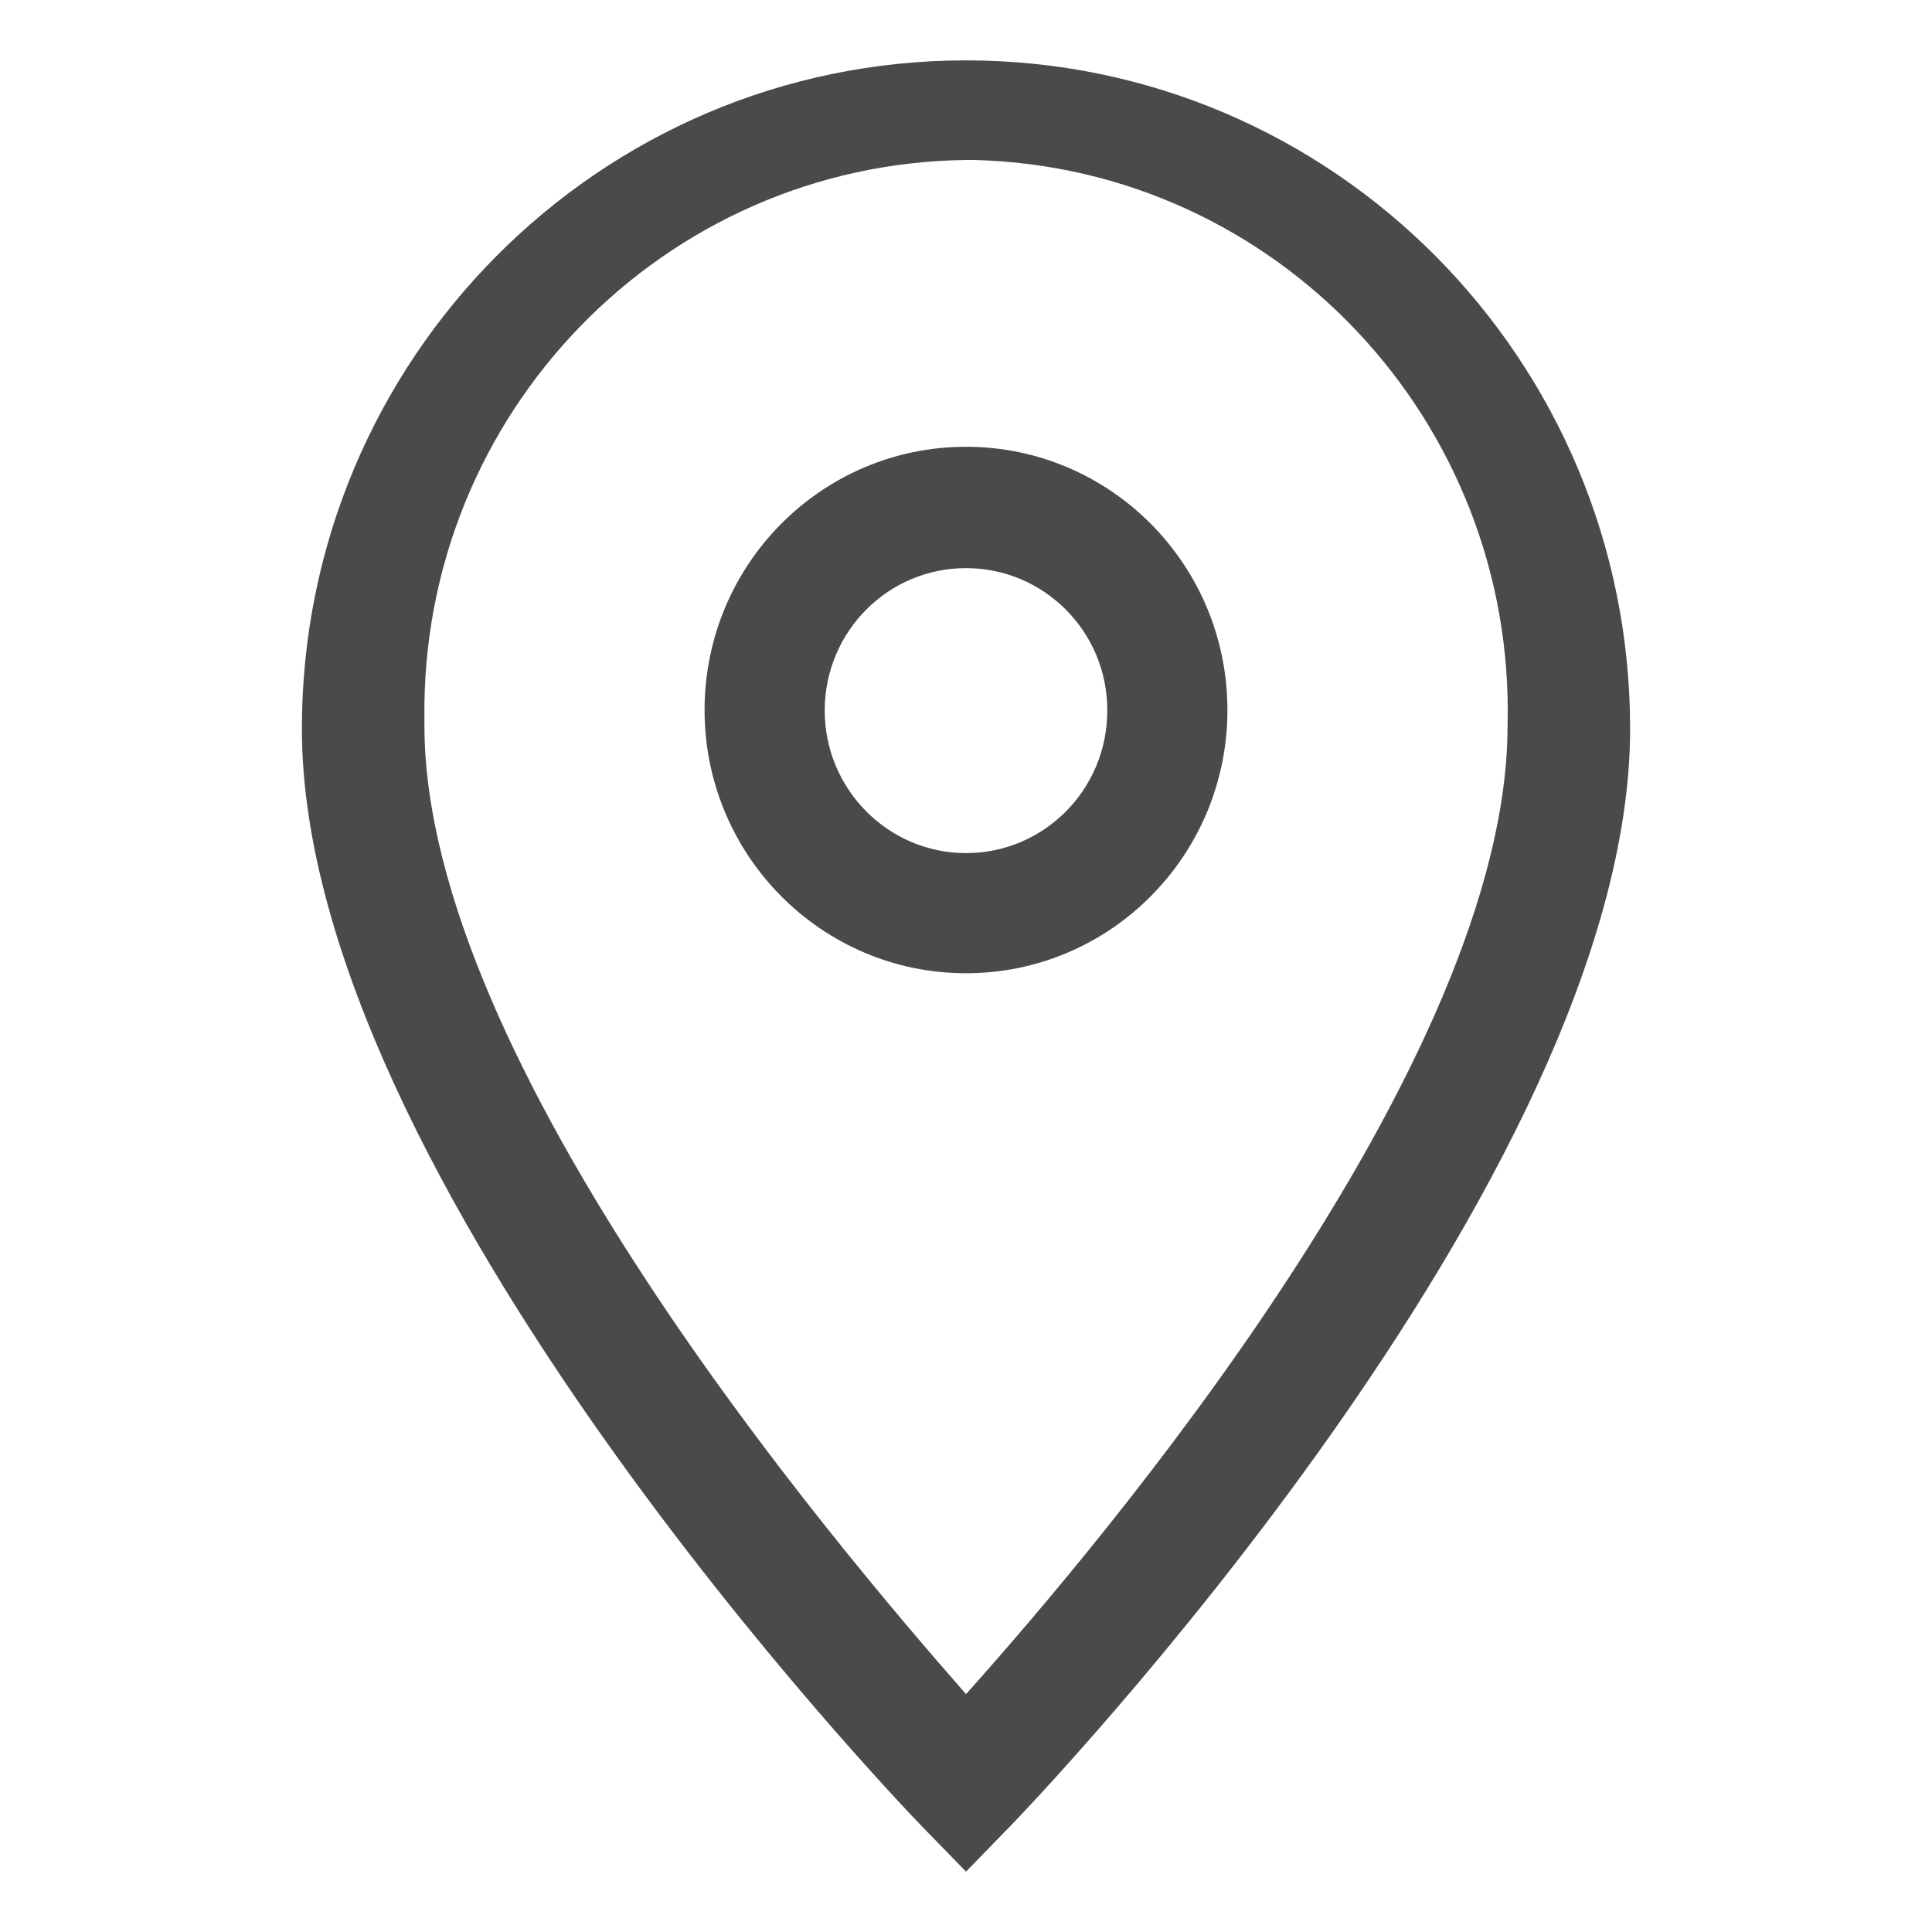 <?xml version="1.0" encoding="UTF-8"?>
<svg id="a" xmlns="http://www.w3.org/2000/svg" viewBox="0 0 32 32" width="32" height="32">
  <defs>
    <style>
      .c {
        fill: #4a4a4a;
      }
    </style>
  </defs>
  <g id="b">
    <path class="c" d="m16,31l-.72-.74c-.42-.43-10.28-10.74-10.28-18.19C5,5.96,9.92,1,16,1s11,4.96,11,11.07c0,7.45-9.86,17.76-10.28,18.19l-.72.74Zm0-28.35c-5.01.06-9.03,4.2-8.97,9.24,0,.04,0,.09,0,.13,0,5.56,6.77,13.53,8.97,16.04,2.24-2.5,8.97-10.46,8.97-16.04.13-5.04-3.82-9.24-8.83-9.37-.04,0-.09,0-.13,0Z"/>
    <path class="c" d="m16,16.12c-2.39,0-4.33-1.95-4.33-4.36s1.94-4.36,4.33-4.36,4.33,1.95,4.33,4.36-1.94,4.36-4.33,4.36h0Zm0-6.71c-1.29,0-2.34,1.05-2.34,2.36,0,1.3,1.05,2.36,2.34,2.36,1.29,0,2.34-1.05,2.34-2.36,0,0,0,0,0-.01,0-1.3-1.05-2.35-2.34-2.35Z"/>
  </g>
</svg>